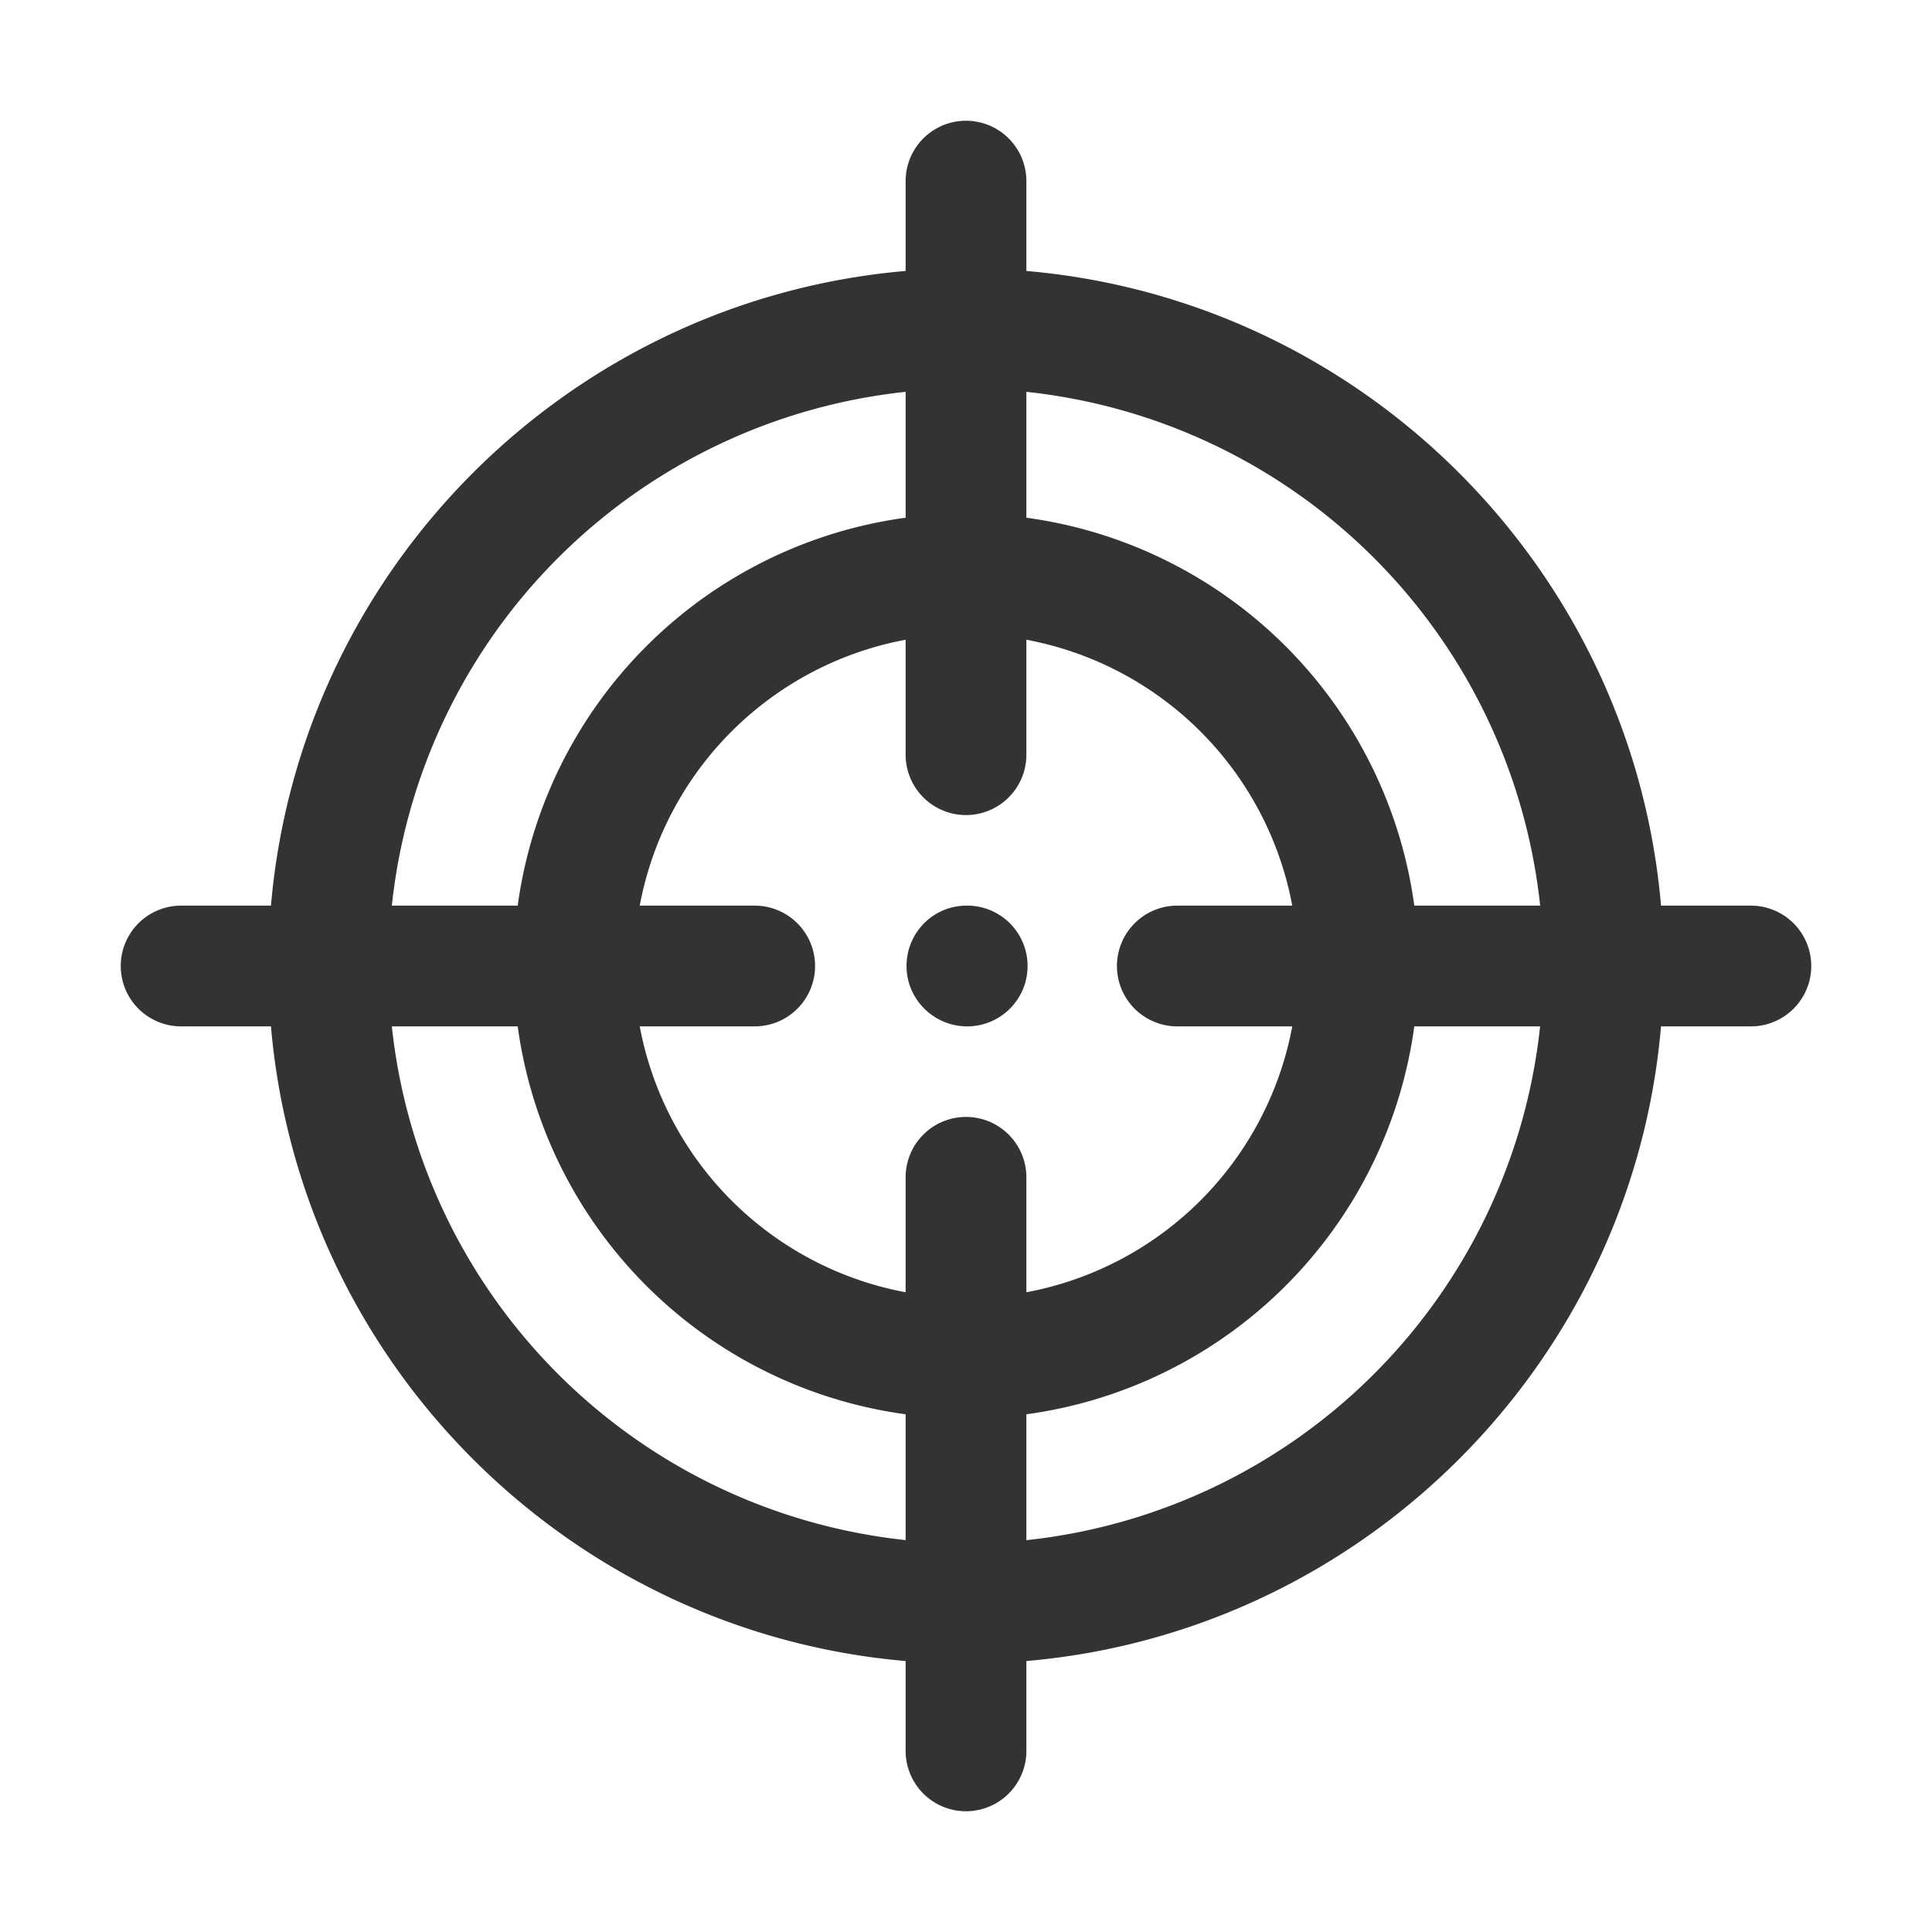 <svg xmlns="http://www.w3.org/2000/svg" version="1.1" xmlns:xlink="http://www.w3.org/1999/xlink" width="512" height="512" x="0" y="0" viewBox="0 0 32 32" style="enable-background:new 0 0 512 512" xml:space="preserve" class=""><g><path d="M29 15h-1.488C27.03 9.422 22.578 4.97 17 4.488V3a1 1 0 1 0-2 0v1.488C9.422 4.97 4.97 9.422 4.488 15H3a1 1 0 1 0 0 2h1.488C4.97 22.578 9.422 27.03 15 27.512V29a1 1 0 1 0 2 0v-1.488C22.578 27.03 27.03 22.578 27.512 17H29a1 1 0 1 0 0-2zm-9.5 2h1.904A5.51 5.51 0 0 1 17 21.404V19.5a1 1 0 1 0-2 0v1.904A5.51 5.51 0 0 1 10.596 17H12.5a1 1 0 1 0 0-2h-1.904A5.51 5.51 0 0 1 15 10.596V12.5a1 1 0 1 0 2 0v-1.904A5.51 5.51 0 0 1 21.404 15H19.5a1 1 0 1 0 0 2zM15 8.575A7.505 7.505 0 0 0 8.575 15H6.49A9.58 9.58 0 0 1 15 6.49zM8.575 17A7.505 7.505 0 0 0 15 23.425v2.084A9.58 9.58 0 0 1 6.49 17zM17 23.425A7.505 7.505 0 0 0 23.425 17h2.084A9.58 9.58 0 0 1 17 25.51zM23.425 15A7.505 7.505 0 0 0 17 8.575V6.49A9.58 9.58 0 0 1 25.51 15z" fill="#333333" opacity="1" data-original="#000000" class=""></path><path d="M16.02 15h-.01c-.552 0-.995.448-.995 1s.453 1 1.005 1a1 1 0 1 0 0-2z" fill="#333333" opacity="1" data-original="#000000" class=""></path></g></svg>